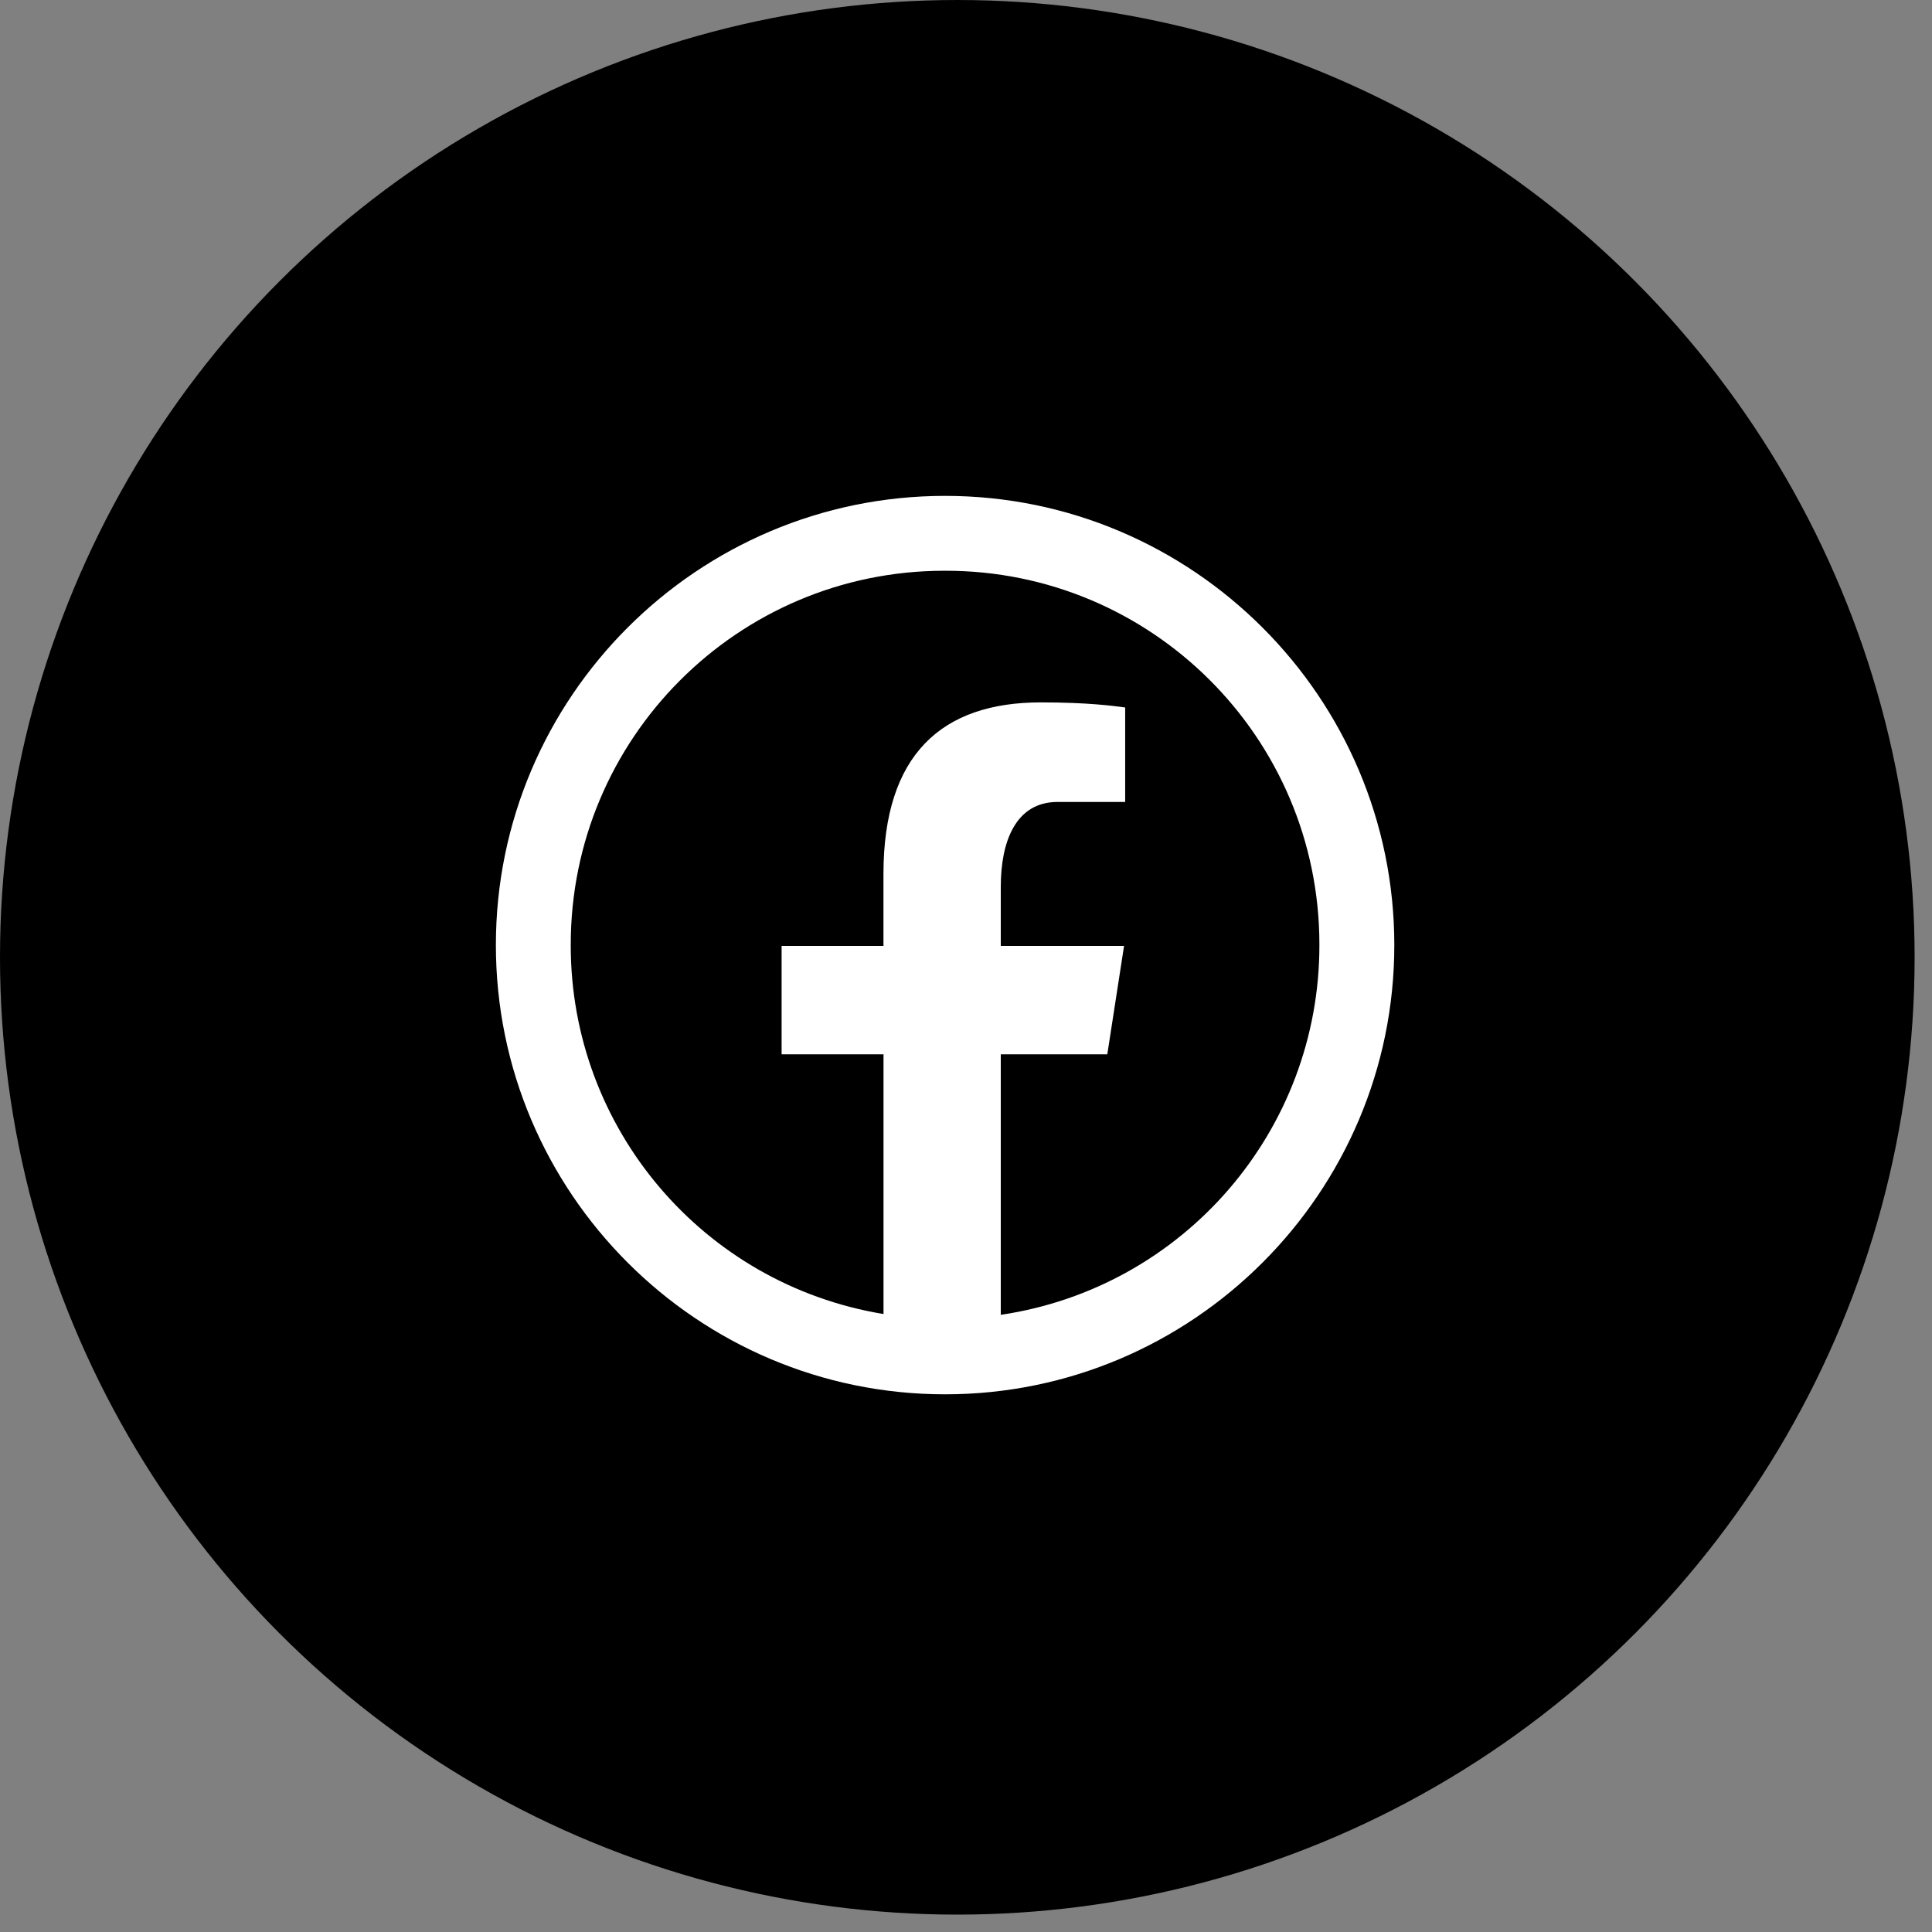 <?xml version="1.0" encoding="utf-8"?>
<!-- Generator: Adobe Illustrator 16.0.0, SVG Export Plug-In . SVG Version: 6.00 Build 0)  -->
<!DOCTYPE svg PUBLIC "-//W3C//DTD SVG 1.1//EN" "http://www.w3.org/Graphics/SVG/1.1/DTD/svg11.dtd">
<svg version="1.1" id="Layer_1" xmlns="http://www.w3.org/2000/svg" xmlns:xlink="http://www.w3.org/1999/xlink" x="0px" y="0px"
	 width="36px" height="36px" viewBox="0 0 36 36" enable-background="new 0 0 36 36" xml:space="preserve">
<rect x="0" y="0" width="36" height="36" fill="#808080" stroke="none"/>
<circle stroke="#000000" cx="17.838" cy="17.838" r="17.338"/>
<path fill="#FFFFFF" d="M17.61,9.24c-4.615,0-8.37,3.756-8.37,8.37c0,4.615,3.755,8.371,8.37,8.371s8.371-3.756,8.371-8.371
	C25.98,12.996,22.225,9.24,17.61,9.24z M17.61,10.635c3.846-0.006,6.969,3.107,6.975,6.953c0,0.007,0,0.015,0,0.022
	c0.003,3.451-2.523,6.383-5.937,6.89v-4.855h1.985l0.312-2.019h-2.297v-1.102c0-0.837,0.274-1.581,1.059-1.581h1.259v-1.76
	c-0.221-0.03-0.69-0.095-1.573-0.095c-1.848,0-2.931,0.975-2.931,3.197v1.341h-1.898v2.019h1.899v4.84
	c-3.365-0.554-5.833-3.465-5.828-6.875c-0.006-3.846,3.107-6.969,6.953-6.975C17.595,10.635,17.603,10.635,17.61,10.635z"/>
</svg>

